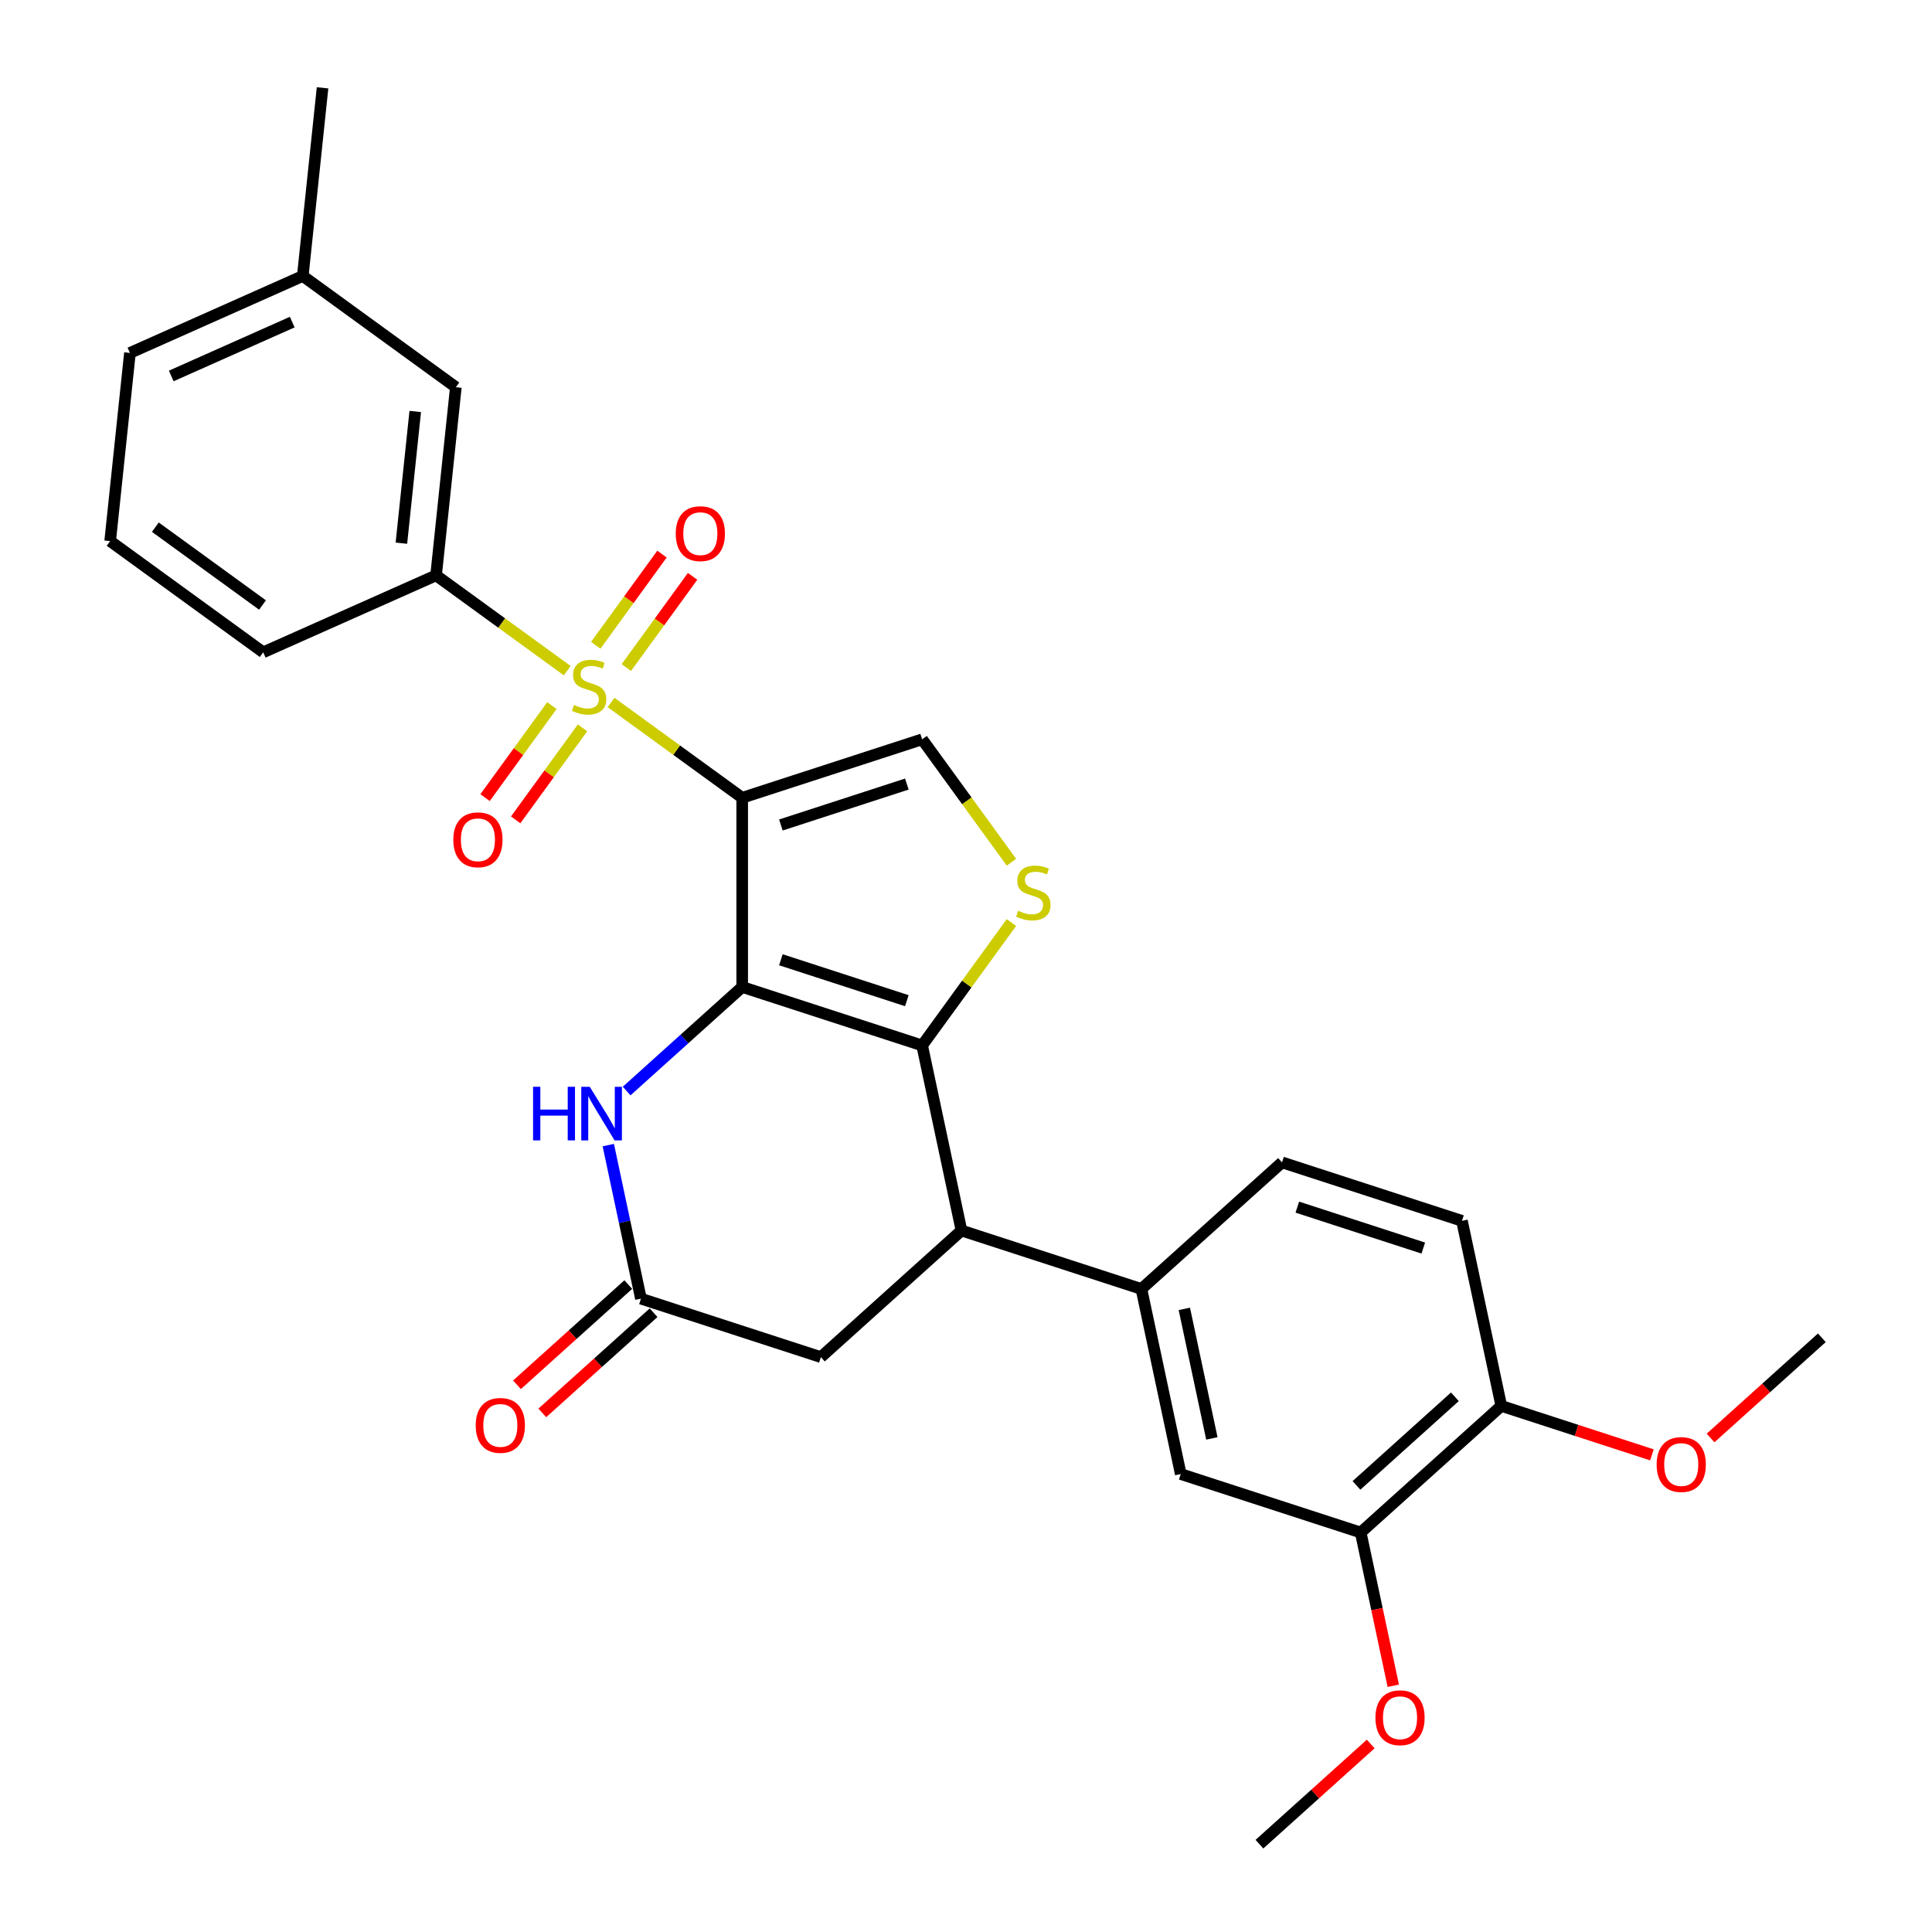 <?xml version='1.0' encoding='iso-8859-1'?>
<svg version='1.1' baseProfile='full'
              xmlns='http://www.w3.org/2000/svg'
                      xmlns:rdkit='http://www.rdkit.org/xml'
                      xmlns:xlink='http://www.w3.org/1999/xlink'
                  xml:space='preserve'
width='1000px' height='1000px' viewBox='0 0 1000 1000'>
<!-- END OF HEADER -->
<rect style='opacity:1.0;fill:#FFFFFF;stroke:none' width='1000' height='1000' x='0' y='0'> </rect>
<path class='bond-0' d='M 384.161,412.929 L 384.161,510.859' style='fill:none;fill-rule:evenodd;stroke:#000000;stroke-width:6px;stroke-linecap:butt;stroke-linejoin:miter;stroke-opacity:1' />
<path class='bond-1' d='M 384.161,412.929 L 350.217,388.267' style='fill:none;fill-rule:evenodd;stroke:#000000;stroke-width:6px;stroke-linecap:butt;stroke-linejoin:miter;stroke-opacity:1' />
<path class='bond-1' d='M 350.217,388.267 L 316.274,363.606' style='fill:none;fill-rule:evenodd;stroke:#CCCC00;stroke-width:6px;stroke-linecap:butt;stroke-linejoin:miter;stroke-opacity:1' />
<path class='bond-5' d='M 384.161,412.929 L 477.298,382.667' style='fill:none;fill-rule:evenodd;stroke:#000000;stroke-width:6px;stroke-linecap:butt;stroke-linejoin:miter;stroke-opacity:1' />
<path class='bond-5' d='M 404.184,427.017 L 469.38,405.833' style='fill:none;fill-rule:evenodd;stroke:#000000;stroke-width:6px;stroke-linecap:butt;stroke-linejoin:miter;stroke-opacity:1' />
<path class='bond-2' d='M 384.161,510.859 L 477.298,541.121' style='fill:none;fill-rule:evenodd;stroke:#000000;stroke-width:6px;stroke-linecap:butt;stroke-linejoin:miter;stroke-opacity:1' />
<path class='bond-2' d='M 404.184,496.771 L 469.38,517.955' style='fill:none;fill-rule:evenodd;stroke:#000000;stroke-width:6px;stroke-linecap:butt;stroke-linejoin:miter;stroke-opacity:1' />
<path class='bond-4' d='M 384.161,510.859 L 354.256,537.786' style='fill:none;fill-rule:evenodd;stroke:#000000;stroke-width:6px;stroke-linecap:butt;stroke-linejoin:miter;stroke-opacity:1' />
<path class='bond-4' d='M 354.256,537.786 L 324.35,564.713' style='fill:none;fill-rule:evenodd;stroke:#0000FF;stroke-width:6px;stroke-linecap:butt;stroke-linejoin:miter;stroke-opacity:1' />
<path class='bond-7' d='M 293.593,347.127 L 259.65,322.466' style='fill:none;fill-rule:evenodd;stroke:#CCCC00;stroke-width:6px;stroke-linecap:butt;stroke-linejoin:miter;stroke-opacity:1' />
<path class='bond-7' d='M 259.65,322.466 L 225.706,297.805' style='fill:none;fill-rule:evenodd;stroke:#000000;stroke-width:6px;stroke-linecap:butt;stroke-linejoin:miter;stroke-opacity:1' />
<path class='bond-10' d='M 285.67,365.219 L 268.368,389.034' style='fill:none;fill-rule:evenodd;stroke:#CCCC00;stroke-width:6px;stroke-linecap:butt;stroke-linejoin:miter;stroke-opacity:1' />
<path class='bond-10' d='M 268.368,389.034 L 251.066,412.848' style='fill:none;fill-rule:evenodd;stroke:#FF0000;stroke-width:6px;stroke-linecap:butt;stroke-linejoin:miter;stroke-opacity:1' />
<path class='bond-10' d='M 301.516,376.732 L 284.214,400.546' style='fill:none;fill-rule:evenodd;stroke:#CCCC00;stroke-width:6px;stroke-linecap:butt;stroke-linejoin:miter;stroke-opacity:1' />
<path class='bond-10' d='M 284.214,400.546 L 266.911,424.361' style='fill:none;fill-rule:evenodd;stroke:#FF0000;stroke-width:6px;stroke-linecap:butt;stroke-linejoin:miter;stroke-opacity:1' />
<path class='bond-11' d='M 324.197,345.514 L 341.342,321.915' style='fill:none;fill-rule:evenodd;stroke:#CCCC00;stroke-width:6px;stroke-linecap:butt;stroke-linejoin:miter;stroke-opacity:1' />
<path class='bond-11' d='M 341.342,321.915 L 358.488,298.316' style='fill:none;fill-rule:evenodd;stroke:#FF0000;stroke-width:6px;stroke-linecap:butt;stroke-linejoin:miter;stroke-opacity:1' />
<path class='bond-11' d='M 308.351,334.002 L 325.497,310.403' style='fill:none;fill-rule:evenodd;stroke:#CCCC00;stroke-width:6px;stroke-linecap:butt;stroke-linejoin:miter;stroke-opacity:1' />
<path class='bond-11' d='M 325.497,310.403 L 342.643,286.804' style='fill:none;fill-rule:evenodd;stroke:#FF0000;stroke-width:6px;stroke-linecap:butt;stroke-linejoin:miter;stroke-opacity:1' />
<path class='bond-6' d='M 477.298,541.121 L 497.659,636.912' style='fill:none;fill-rule:evenodd;stroke:#000000;stroke-width:6px;stroke-linecap:butt;stroke-linejoin:miter;stroke-opacity:1' />
<path class='bond-29' d='M 477.298,541.121 L 500.409,509.312' style='fill:none;fill-rule:evenodd;stroke:#000000;stroke-width:6px;stroke-linecap:butt;stroke-linejoin:miter;stroke-opacity:1' />
<path class='bond-29' d='M 500.409,509.312 L 523.52,477.503' style='fill:none;fill-rule:evenodd;stroke:#CCCC00;stroke-width:6px;stroke-linecap:butt;stroke-linejoin:miter;stroke-opacity:1' />
<path class='bond-3' d='M 523.52,446.285 L 500.409,414.476' style='fill:none;fill-rule:evenodd;stroke:#CCCC00;stroke-width:6px;stroke-linecap:butt;stroke-linejoin:miter;stroke-opacity:1' />
<path class='bond-3' d='M 500.409,414.476 L 477.298,382.667' style='fill:none;fill-rule:evenodd;stroke:#000000;stroke-width:6px;stroke-linecap:butt;stroke-linejoin:miter;stroke-opacity:1' />
<path class='bond-8' d='M 314.852,592.703 L 323.299,632.44' style='fill:none;fill-rule:evenodd;stroke:#0000FF;stroke-width:6px;stroke-linecap:butt;stroke-linejoin:miter;stroke-opacity:1' />
<path class='bond-8' d='M 323.299,632.44 L 331.745,672.178' style='fill:none;fill-rule:evenodd;stroke:#000000;stroke-width:6px;stroke-linecap:butt;stroke-linejoin:miter;stroke-opacity:1' />
<path class='bond-9' d='M 497.659,636.912 L 590.797,667.174' style='fill:none;fill-rule:evenodd;stroke:#000000;stroke-width:6px;stroke-linecap:butt;stroke-linejoin:miter;stroke-opacity:1' />
<path class='bond-30' d='M 497.659,636.912 L 424.883,702.44' style='fill:none;fill-rule:evenodd;stroke:#000000;stroke-width:6px;stroke-linecap:butt;stroke-linejoin:miter;stroke-opacity:1' />
<path class='bond-15' d='M 225.706,297.805 L 235.943,200.411' style='fill:none;fill-rule:evenodd;stroke:#000000;stroke-width:6px;stroke-linecap:butt;stroke-linejoin:miter;stroke-opacity:1' />
<path class='bond-15' d='M 207.763,281.148 L 214.928,212.972' style='fill:none;fill-rule:evenodd;stroke:#000000;stroke-width:6px;stroke-linecap:butt;stroke-linejoin:miter;stroke-opacity:1' />
<path class='bond-23' d='M 225.706,297.805 L 136.242,337.637' style='fill:none;fill-rule:evenodd;stroke:#000000;stroke-width:6px;stroke-linecap:butt;stroke-linejoin:miter;stroke-opacity:1' />
<path class='bond-13' d='M 331.745,672.178 L 424.883,702.44' style='fill:none;fill-rule:evenodd;stroke:#000000;stroke-width:6px;stroke-linecap:butt;stroke-linejoin:miter;stroke-opacity:1' />
<path class='bond-17' d='M 325.192,664.9 L 296.394,690.831' style='fill:none;fill-rule:evenodd;stroke:#000000;stroke-width:6px;stroke-linecap:butt;stroke-linejoin:miter;stroke-opacity:1' />
<path class='bond-17' d='M 296.394,690.831 L 267.595,716.761' style='fill:none;fill-rule:evenodd;stroke:#FF0000;stroke-width:6px;stroke-linecap:butt;stroke-linejoin:miter;stroke-opacity:1' />
<path class='bond-17' d='M 338.298,679.456 L 309.499,705.386' style='fill:none;fill-rule:evenodd;stroke:#000000;stroke-width:6px;stroke-linecap:butt;stroke-linejoin:miter;stroke-opacity:1' />
<path class='bond-17' d='M 309.499,705.386 L 280.701,731.316' style='fill:none;fill-rule:evenodd;stroke:#FF0000;stroke-width:6px;stroke-linecap:butt;stroke-linejoin:miter;stroke-opacity:1' />
<path class='bond-12' d='M 590.797,667.174 L 611.157,762.965' style='fill:none;fill-rule:evenodd;stroke:#000000;stroke-width:6px;stroke-linecap:butt;stroke-linejoin:miter;stroke-opacity:1' />
<path class='bond-12' d='M 613.009,677.47 L 627.261,744.524' style='fill:none;fill-rule:evenodd;stroke:#000000;stroke-width:6px;stroke-linecap:butt;stroke-linejoin:miter;stroke-opacity:1' />
<path class='bond-18' d='M 590.797,667.174 L 663.573,601.646' style='fill:none;fill-rule:evenodd;stroke:#000000;stroke-width:6px;stroke-linecap:butt;stroke-linejoin:miter;stroke-opacity:1' />
<path class='bond-14' d='M 611.157,762.965 L 704.295,793.227' style='fill:none;fill-rule:evenodd;stroke:#000000;stroke-width:6px;stroke-linecap:butt;stroke-linejoin:miter;stroke-opacity:1' />
<path class='bond-21' d='M 704.295,793.227 L 712.725,832.886' style='fill:none;fill-rule:evenodd;stroke:#000000;stroke-width:6px;stroke-linecap:butt;stroke-linejoin:miter;stroke-opacity:1' />
<path class='bond-21' d='M 712.725,832.886 L 721.155,872.545' style='fill:none;fill-rule:evenodd;stroke:#FF0000;stroke-width:6px;stroke-linecap:butt;stroke-linejoin:miter;stroke-opacity:1' />
<path class='bond-32' d='M 704.295,793.227 L 777.071,727.698' style='fill:none;fill-rule:evenodd;stroke:#000000;stroke-width:6px;stroke-linecap:butt;stroke-linejoin:miter;stroke-opacity:1' />
<path class='bond-32' d='M 702.106,768.842 L 753.049,722.972' style='fill:none;fill-rule:evenodd;stroke:#000000;stroke-width:6px;stroke-linecap:butt;stroke-linejoin:miter;stroke-opacity:1' />
<path class='bond-20' d='M 235.943,200.411 L 156.715,142.849' style='fill:none;fill-rule:evenodd;stroke:#000000;stroke-width:6px;stroke-linecap:butt;stroke-linejoin:miter;stroke-opacity:1' />
<path class='bond-16' d='M 777.071,727.698 L 756.711,631.908' style='fill:none;fill-rule:evenodd;stroke:#000000;stroke-width:6px;stroke-linecap:butt;stroke-linejoin:miter;stroke-opacity:1' />
<path class='bond-22' d='M 777.071,727.698 L 816.05,740.364' style='fill:none;fill-rule:evenodd;stroke:#000000;stroke-width:6px;stroke-linecap:butt;stroke-linejoin:miter;stroke-opacity:1' />
<path class='bond-22' d='M 816.05,740.364 L 855.03,753.029' style='fill:none;fill-rule:evenodd;stroke:#FF0000;stroke-width:6px;stroke-linecap:butt;stroke-linejoin:miter;stroke-opacity:1' />
<path class='bond-19' d='M 663.573,601.646 L 756.711,631.908' style='fill:none;fill-rule:evenodd;stroke:#000000;stroke-width:6px;stroke-linecap:butt;stroke-linejoin:miter;stroke-opacity:1' />
<path class='bond-19' d='M 671.491,624.813 L 736.687,645.996' style='fill:none;fill-rule:evenodd;stroke:#000000;stroke-width:6px;stroke-linecap:butt;stroke-linejoin:miter;stroke-opacity:1' />
<path class='bond-26' d='M 156.715,142.849 L 166.952,45.455' style='fill:none;fill-rule:evenodd;stroke:#000000;stroke-width:6px;stroke-linecap:butt;stroke-linejoin:miter;stroke-opacity:1' />
<path class='bond-31' d='M 156.715,142.849 L 67.251,182.68' style='fill:none;fill-rule:evenodd;stroke:#000000;stroke-width:6px;stroke-linecap:butt;stroke-linejoin:miter;stroke-opacity:1' />
<path class='bond-31' d='M 151.262,166.716 L 88.637,194.598' style='fill:none;fill-rule:evenodd;stroke:#000000;stroke-width:6px;stroke-linecap:butt;stroke-linejoin:miter;stroke-opacity:1' />
<path class='bond-27' d='M 709.477,902.685 L 680.678,928.615' style='fill:none;fill-rule:evenodd;stroke:#FF0000;stroke-width:6px;stroke-linecap:butt;stroke-linejoin:miter;stroke-opacity:1' />
<path class='bond-27' d='M 680.678,928.615 L 651.879,954.545' style='fill:none;fill-rule:evenodd;stroke:#000000;stroke-width:6px;stroke-linecap:butt;stroke-linejoin:miter;stroke-opacity:1' />
<path class='bond-28' d='M 885.388,744.293 L 914.187,718.363' style='fill:none;fill-rule:evenodd;stroke:#FF0000;stroke-width:6px;stroke-linecap:butt;stroke-linejoin:miter;stroke-opacity:1' />
<path class='bond-28' d='M 914.187,718.363 L 942.985,692.432' style='fill:none;fill-rule:evenodd;stroke:#000000;stroke-width:6px;stroke-linecap:butt;stroke-linejoin:miter;stroke-opacity:1' />
<path class='bond-24' d='M 136.242,337.637 L 57.015,280.074' style='fill:none;fill-rule:evenodd;stroke:#000000;stroke-width:6px;stroke-linecap:butt;stroke-linejoin:miter;stroke-opacity:1' />
<path class='bond-24' d='M 135.87,313.157 L 80.411,272.863' style='fill:none;fill-rule:evenodd;stroke:#000000;stroke-width:6px;stroke-linecap:butt;stroke-linejoin:miter;stroke-opacity:1' />
<path class='bond-25' d='M 57.015,280.074 L 67.251,182.68' style='fill:none;fill-rule:evenodd;stroke:#000000;stroke-width:6px;stroke-linecap:butt;stroke-linejoin:miter;stroke-opacity:1' />
<path  class='atom-2' d='M 297.099 364.886
Q 297.412 365.003, 298.705 365.551
Q 299.998 366.1, 301.408 366.452
Q 302.857 366.766, 304.268 366.766
Q 306.892 366.766, 308.42 365.512
Q 309.947 364.22, 309.947 361.987
Q 309.947 360.459, 309.164 359.519
Q 308.42 358.579, 307.245 358.07
Q 306.069 357.56, 304.111 356.973
Q 301.643 356.229, 300.154 355.523
Q 298.705 354.818, 297.647 353.33
Q 296.629 351.841, 296.629 349.334
Q 296.629 345.848, 298.979 343.693
Q 301.369 341.539, 306.069 341.539
Q 309.282 341.539, 312.925 343.067
L 312.024 346.083
Q 308.694 344.712, 306.187 344.712
Q 303.484 344.712, 301.996 345.848
Q 300.507 346.945, 300.546 348.864
Q 300.546 350.353, 301.29 351.254
Q 302.074 352.155, 303.171 352.664
Q 304.307 353.173, 306.187 353.761
Q 308.694 354.544, 310.183 355.328
Q 311.671 356.111, 312.729 357.717
Q 313.826 359.284, 313.826 361.987
Q 313.826 365.826, 311.24 367.902
Q 308.694 369.939, 304.424 369.939
Q 301.956 369.939, 300.076 369.39
Q 298.235 368.881, 296.041 367.98
L 297.099 364.886
' fill='#CCCC00'/>
<path  class='atom-4' d='M 527.026 471.413
Q 527.339 471.53, 528.632 472.079
Q 529.925 472.627, 531.335 472.98
Q 532.784 473.293, 534.194 473.293
Q 536.819 473.293, 538.347 472.04
Q 539.874 470.747, 539.874 468.514
Q 539.874 466.986, 539.091 466.046
Q 538.347 465.106, 537.172 464.597
Q 535.996 464.088, 534.038 463.5
Q 531.57 462.756, 530.081 462.051
Q 528.632 461.346, 527.574 459.857
Q 526.556 458.369, 526.556 455.862
Q 526.556 452.375, 528.906 450.221
Q 531.296 448.066, 535.996 448.066
Q 539.208 448.066, 542.851 449.594
L 541.951 452.61
Q 538.621 451.239, 536.114 451.239
Q 533.411 451.239, 531.922 452.375
Q 530.434 453.472, 530.473 455.391
Q 530.473 456.88, 531.217 457.781
Q 532.001 458.682, 533.098 459.191
Q 534.234 459.7, 536.114 460.288
Q 538.621 461.071, 540.109 461.855
Q 541.598 462.638, 542.656 464.244
Q 543.752 465.811, 543.752 468.514
Q 543.752 472.353, 541.167 474.429
Q 538.621 476.466, 534.351 476.466
Q 531.883 476.466, 530.003 475.918
Q 528.162 475.408, 525.968 474.507
L 527.026 471.413
' fill='#CCCC00'/>
<path  class='atom-5' d='M 275.914 562.521
L 279.674 562.521
L 279.674 574.311
L 293.855 574.311
L 293.855 562.521
L 297.615 562.521
L 297.615 590.255
L 293.855 590.255
L 293.855 577.445
L 279.674 577.445
L 279.674 590.255
L 275.914 590.255
L 275.914 562.521
' fill='#0000FF'/>
<path  class='atom-5' d='M 305.254 562.521
L 314.342 577.21
Q 315.243 578.66, 316.692 581.284
Q 318.142 583.909, 318.22 584.065
L 318.22 562.521
L 321.902 562.521
L 321.902 590.255
L 318.102 590.255
L 308.348 574.194
Q 307.212 572.314, 305.998 570.159
Q 304.823 568.005, 304.47 567.339
L 304.47 590.255
L 300.867 590.255
L 300.867 562.521
L 305.254 562.521
' fill='#0000FF'/>
<path  class='atom-11' d='M 234.64 434.672
Q 234.64 428.013, 237.931 424.292
Q 241.221 420.57, 247.371 420.57
Q 253.521 420.57, 256.812 424.292
Q 260.102 428.013, 260.102 434.672
Q 260.102 441.41, 256.773 445.249
Q 253.443 449.049, 247.371 449.049
Q 241.26 449.049, 237.931 445.249
Q 234.64 441.449, 234.64 434.672
M 247.371 445.915
Q 251.602 445.915, 253.874 443.094
Q 256.185 440.235, 256.185 434.672
Q 256.185 429.228, 253.874 426.485
Q 251.602 423.704, 247.371 423.704
Q 243.141 423.704, 240.83 426.446
Q 238.558 429.188, 238.558 434.672
Q 238.558 440.274, 240.83 443.094
Q 243.141 445.915, 247.371 445.915
' fill='#FF0000'/>
<path  class='atom-12' d='M 349.765 276.218
Q 349.765 269.558, 353.055 265.837
Q 356.345 262.116, 362.496 262.116
Q 368.646 262.116, 371.936 265.837
Q 375.226 269.558, 375.226 276.218
Q 375.226 282.955, 371.897 286.794
Q 368.567 290.594, 362.496 290.594
Q 356.385 290.594, 353.055 286.794
Q 349.765 282.994, 349.765 276.218
M 362.496 287.46
Q 366.726 287.46, 368.998 284.64
Q 371.309 281.78, 371.309 276.218
Q 371.309 270.773, 368.998 268.031
Q 366.726 265.249, 362.496 265.249
Q 358.265 265.249, 355.954 267.991
Q 353.682 270.734, 353.682 276.218
Q 353.682 281.819, 355.954 284.64
Q 358.265 287.46, 362.496 287.46
' fill='#FF0000'/>
<path  class='atom-18' d='M 246.238 737.785
Q 246.238 731.125, 249.528 727.404
Q 252.819 723.683, 258.969 723.683
Q 265.119 723.683, 268.409 727.404
Q 271.7 731.125, 271.7 737.785
Q 271.7 744.522, 268.37 748.361
Q 265.04 752.161, 258.969 752.161
Q 252.858 752.161, 249.528 748.361
Q 246.238 744.561, 246.238 737.785
M 258.969 749.027
Q 263.199 749.027, 265.471 746.207
Q 267.782 743.347, 267.782 737.785
Q 267.782 732.34, 265.471 729.598
Q 263.199 726.816, 258.969 726.816
Q 254.738 726.816, 252.427 729.558
Q 250.155 732.301, 250.155 737.785
Q 250.155 743.386, 252.427 746.207
Q 254.738 749.027, 258.969 749.027
' fill='#FF0000'/>
<path  class='atom-22' d='M 711.925 889.096
Q 711.925 882.436, 715.215 878.715
Q 718.506 874.994, 724.656 874.994
Q 730.806 874.994, 734.096 878.715
Q 737.387 882.436, 737.387 889.096
Q 737.387 895.833, 734.057 899.672
Q 730.727 903.472, 724.656 903.472
Q 718.545 903.472, 715.215 899.672
Q 711.925 895.872, 711.925 889.096
M 724.656 900.338
Q 728.886 900.338, 731.158 897.518
Q 733.47 894.658, 733.47 889.096
Q 733.47 883.651, 731.158 880.909
Q 728.886 878.127, 724.656 878.127
Q 720.425 878.127, 718.114 880.869
Q 715.842 883.611, 715.842 889.096
Q 715.842 894.697, 718.114 897.518
Q 720.425 900.338, 724.656 900.338
' fill='#FF0000'/>
<path  class='atom-23' d='M 857.478 758.039
Q 857.478 751.38, 860.768 747.658
Q 864.059 743.937, 870.209 743.937
Q 876.359 743.937, 879.649 747.658
Q 882.94 751.38, 882.94 758.039
Q 882.94 764.777, 879.61 768.615
Q 876.28 772.415, 870.209 772.415
Q 864.098 772.415, 860.768 768.615
Q 857.478 764.816, 857.478 758.039
M 870.209 769.281
Q 874.439 769.281, 876.711 766.461
Q 879.023 763.601, 879.023 758.039
Q 879.023 752.594, 876.711 749.852
Q 874.439 747.071, 870.209 747.071
Q 865.978 747.071, 863.667 749.813
Q 861.395 752.555, 861.395 758.039
Q 861.395 763.641, 863.667 766.461
Q 865.978 769.281, 870.209 769.281
' fill='#FF0000'/>
</svg>
